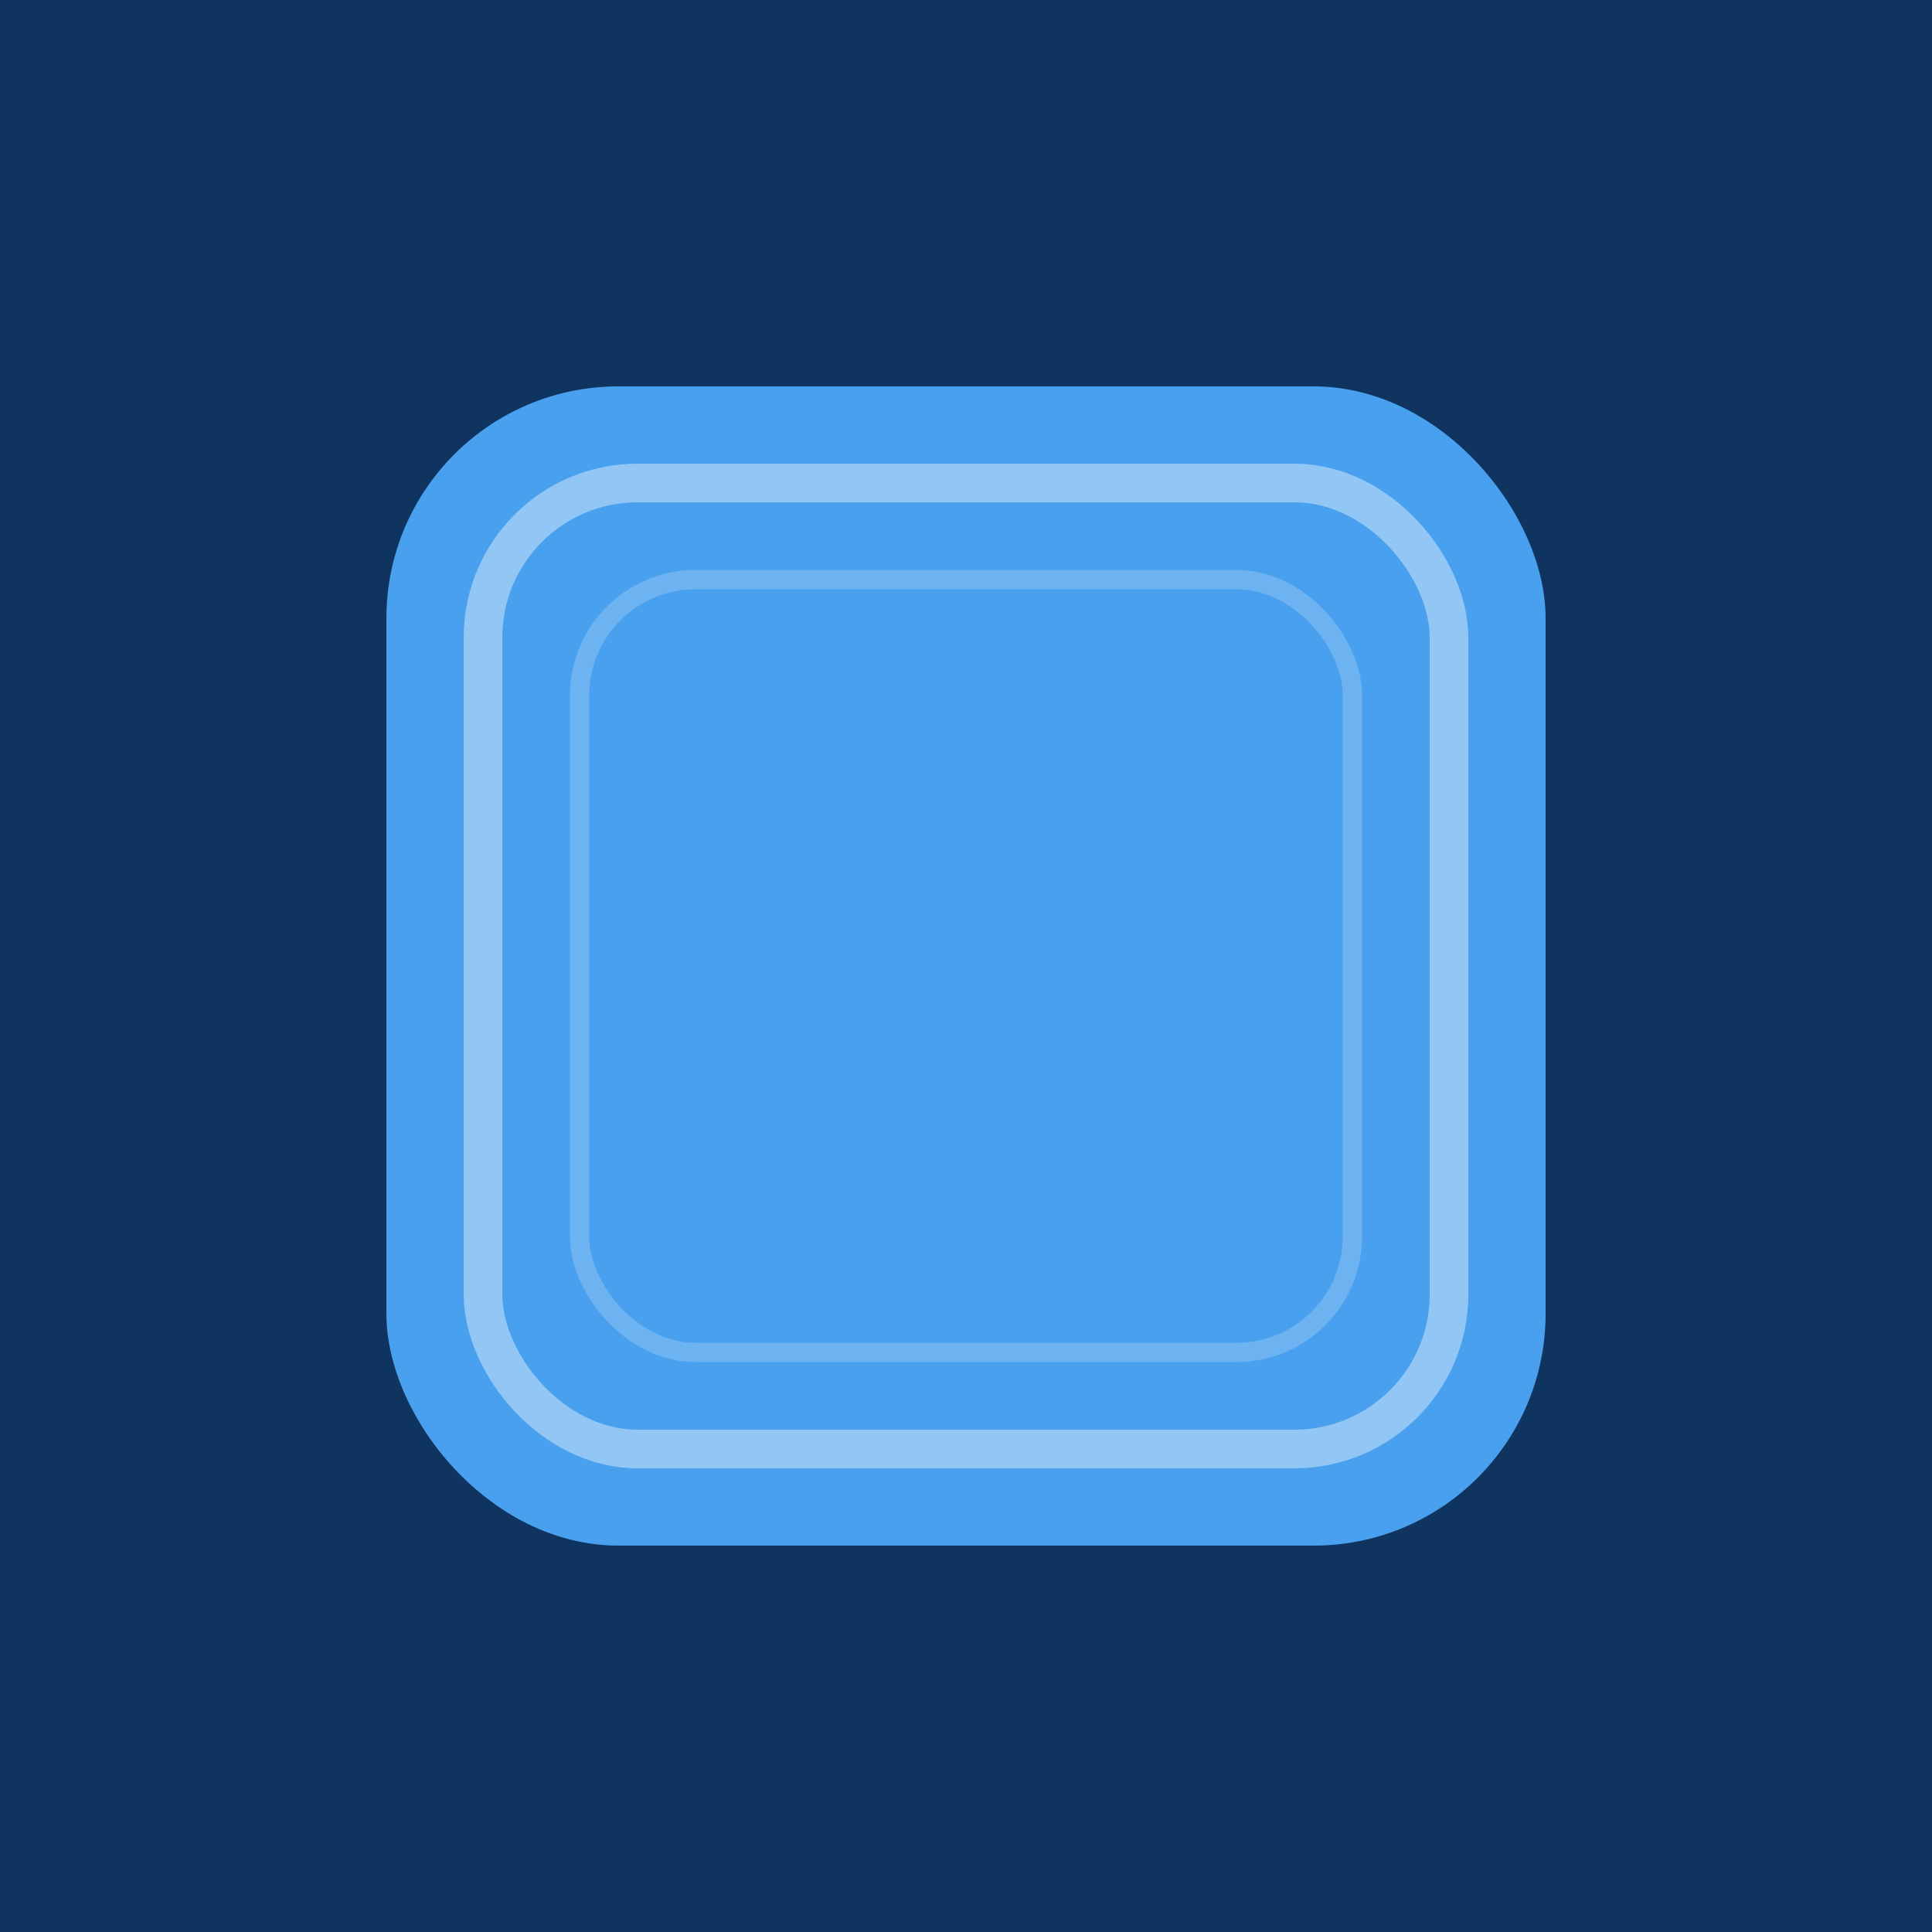 <svg xmlns="http://www.w3.org/2000/svg" viewBox="0 0 100 100">
  <rect width="100" height="100" fill="#0f3460"/>
  <rect x="20" y="20" width="60" height="60" rx="12" fill="#4facfe" opacity="0.9"/>
  <rect x="25" y="25" width="50" height="50" rx="8" fill="none" stroke="white" stroke-width="2" stroke-opacity="0.4"/>
  <rect x="30" y="30" width="40" height="40" rx="6" fill="none" stroke="white" stroke-width="1" stroke-opacity="0.2"/>
</svg>